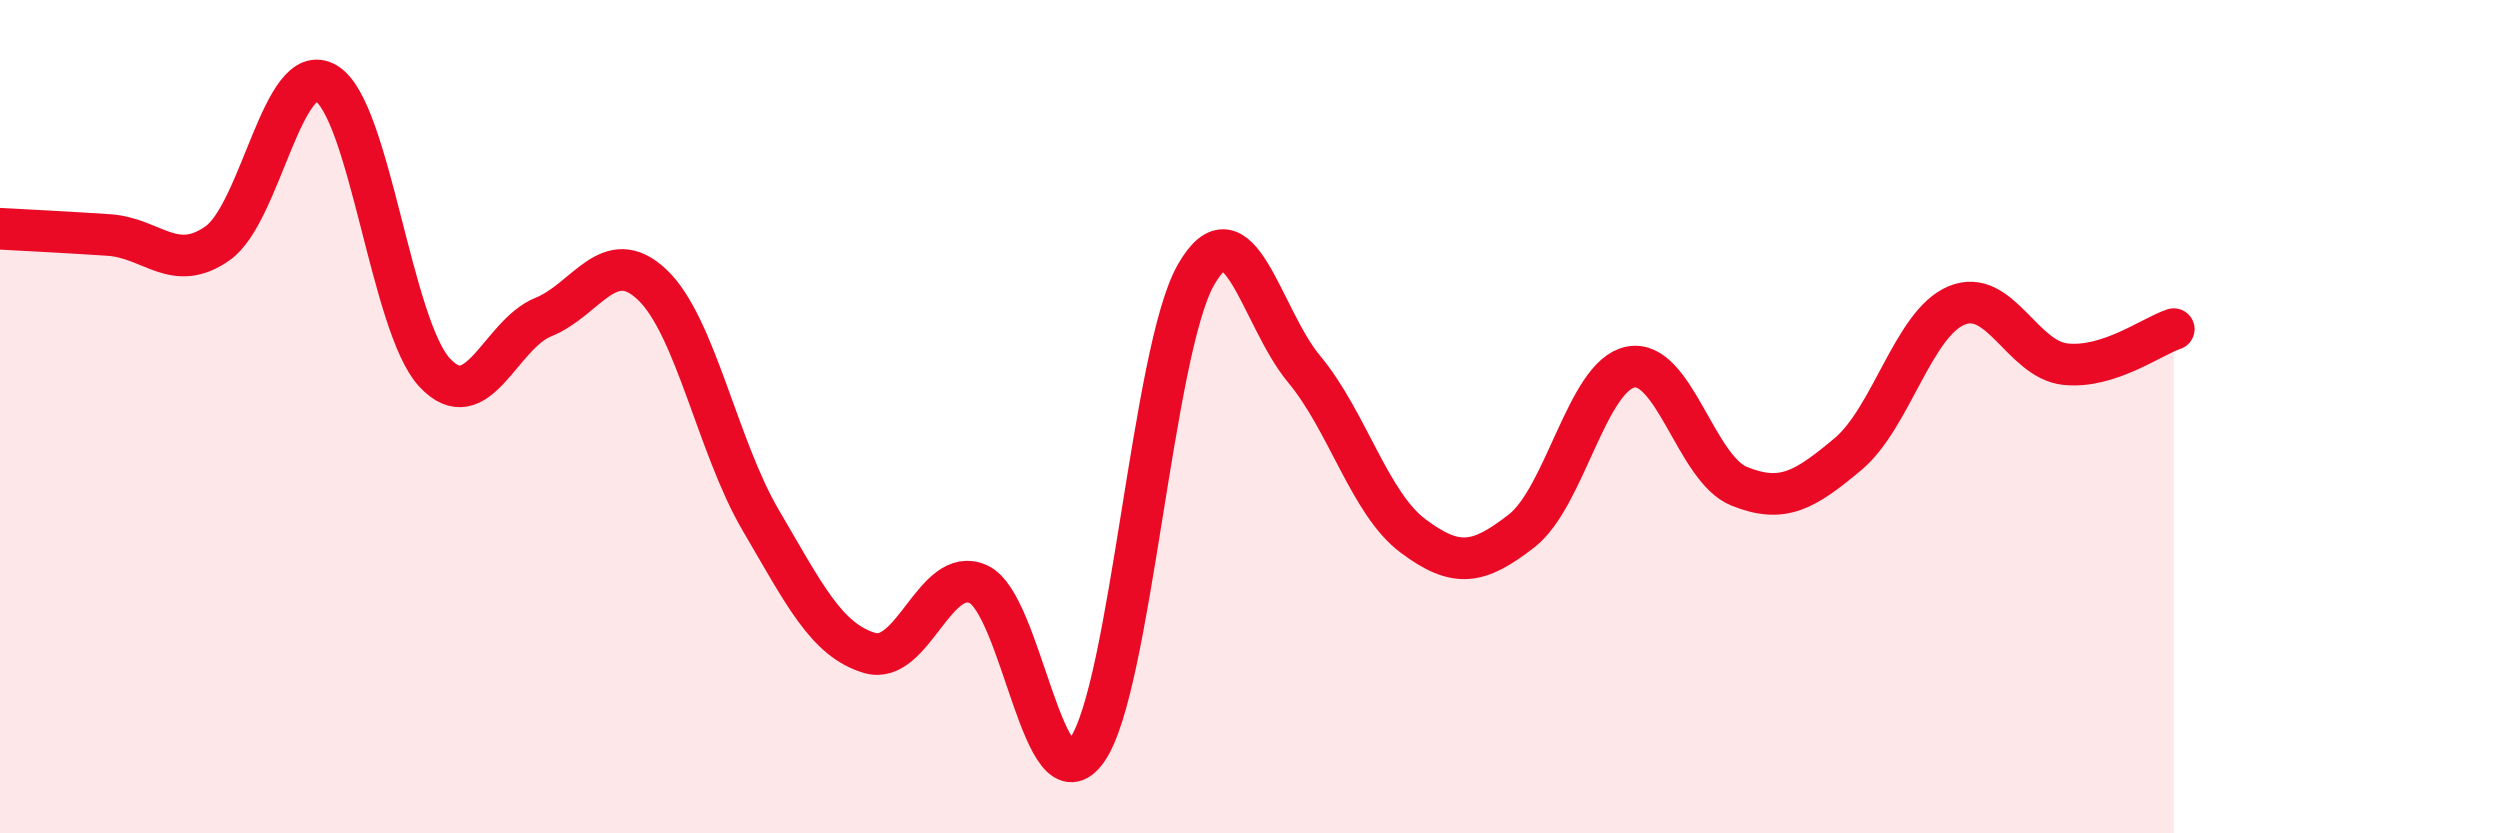 
    <svg width="60" height="20" viewBox="0 0 60 20" xmlns="http://www.w3.org/2000/svg">
      <path
        d="M 0,5.49 C 0.52,5.52 1.57,5.57 2.61,5.64 C 3.65,5.71 4.18,6.57 5.22,5.84 C 6.26,5.11 6.79,1.38 7.83,2 C 8.87,2.62 9.39,7.82 10.43,8.94 C 11.47,10.06 12,8.03 13.04,7.61 C 14.08,7.19 14.61,5.85 15.65,6.83 C 16.69,7.81 17.22,10.72 18.26,12.49 C 19.3,14.26 19.83,15.36 20.87,15.67 C 21.91,15.98 22.44,13.55 23.48,14.02 C 24.52,14.49 25.05,19.48 26.09,18 C 27.13,16.52 27.66,8.43 28.7,6.6 C 29.74,4.77 30.26,7.61 31.3,8.86 C 32.34,10.11 32.87,12.08 33.91,12.86 C 34.95,13.64 35.48,13.55 36.52,12.74 C 37.56,11.93 38.09,9.02 39.13,8.81 C 40.17,8.6 40.7,11.25 41.74,11.67 C 42.78,12.09 43.31,11.77 44.35,10.9 C 45.39,10.03 45.92,7.76 46.96,7.33 C 48,6.9 48.53,8.63 49.57,8.74 C 50.61,8.85 51.65,8.07 52.17,7.9L52.17 20L0 20Z"
        fill="#EB0A25"
        opacity="0.1"
        stroke-linecap="round"
        stroke-linejoin="round"
      />
      <path
        d="M 0,5.49 C 0.52,5.52 1.57,5.57 2.61,5.64 C 3.65,5.71 4.18,6.57 5.22,5.84 C 6.26,5.11 6.79,1.38 7.83,2 C 8.87,2.62 9.39,7.82 10.43,8.94 C 11.47,10.06 12,8.03 13.04,7.61 C 14.08,7.19 14.61,5.85 15.65,6.83 C 16.69,7.81 17.22,10.72 18.26,12.49 C 19.3,14.26 19.83,15.36 20.87,15.67 C 21.91,15.98 22.44,13.55 23.48,14.02 C 24.52,14.49 25.05,19.48 26.09,18 C 27.13,16.52 27.66,8.43 28.7,6.6 C 29.74,4.77 30.26,7.61 31.3,8.86 C 32.34,10.11 32.87,12.08 33.91,12.86 C 34.95,13.64 35.48,13.55 36.52,12.74 C 37.56,11.93 38.09,9.02 39.13,8.81 C 40.17,8.6 40.7,11.25 41.74,11.67 C 42.78,12.09 43.31,11.77 44.35,10.9 C 45.39,10.03 45.92,7.76 46.96,7.33 C 48,6.9 48.53,8.63 49.57,8.74 C 50.61,8.85 51.65,8.07 52.17,7.9"
        stroke="#EB0A25"
        stroke-width="1"
        fill="none"
        stroke-linecap="round"
        stroke-linejoin="round"
      />
    </svg>
  